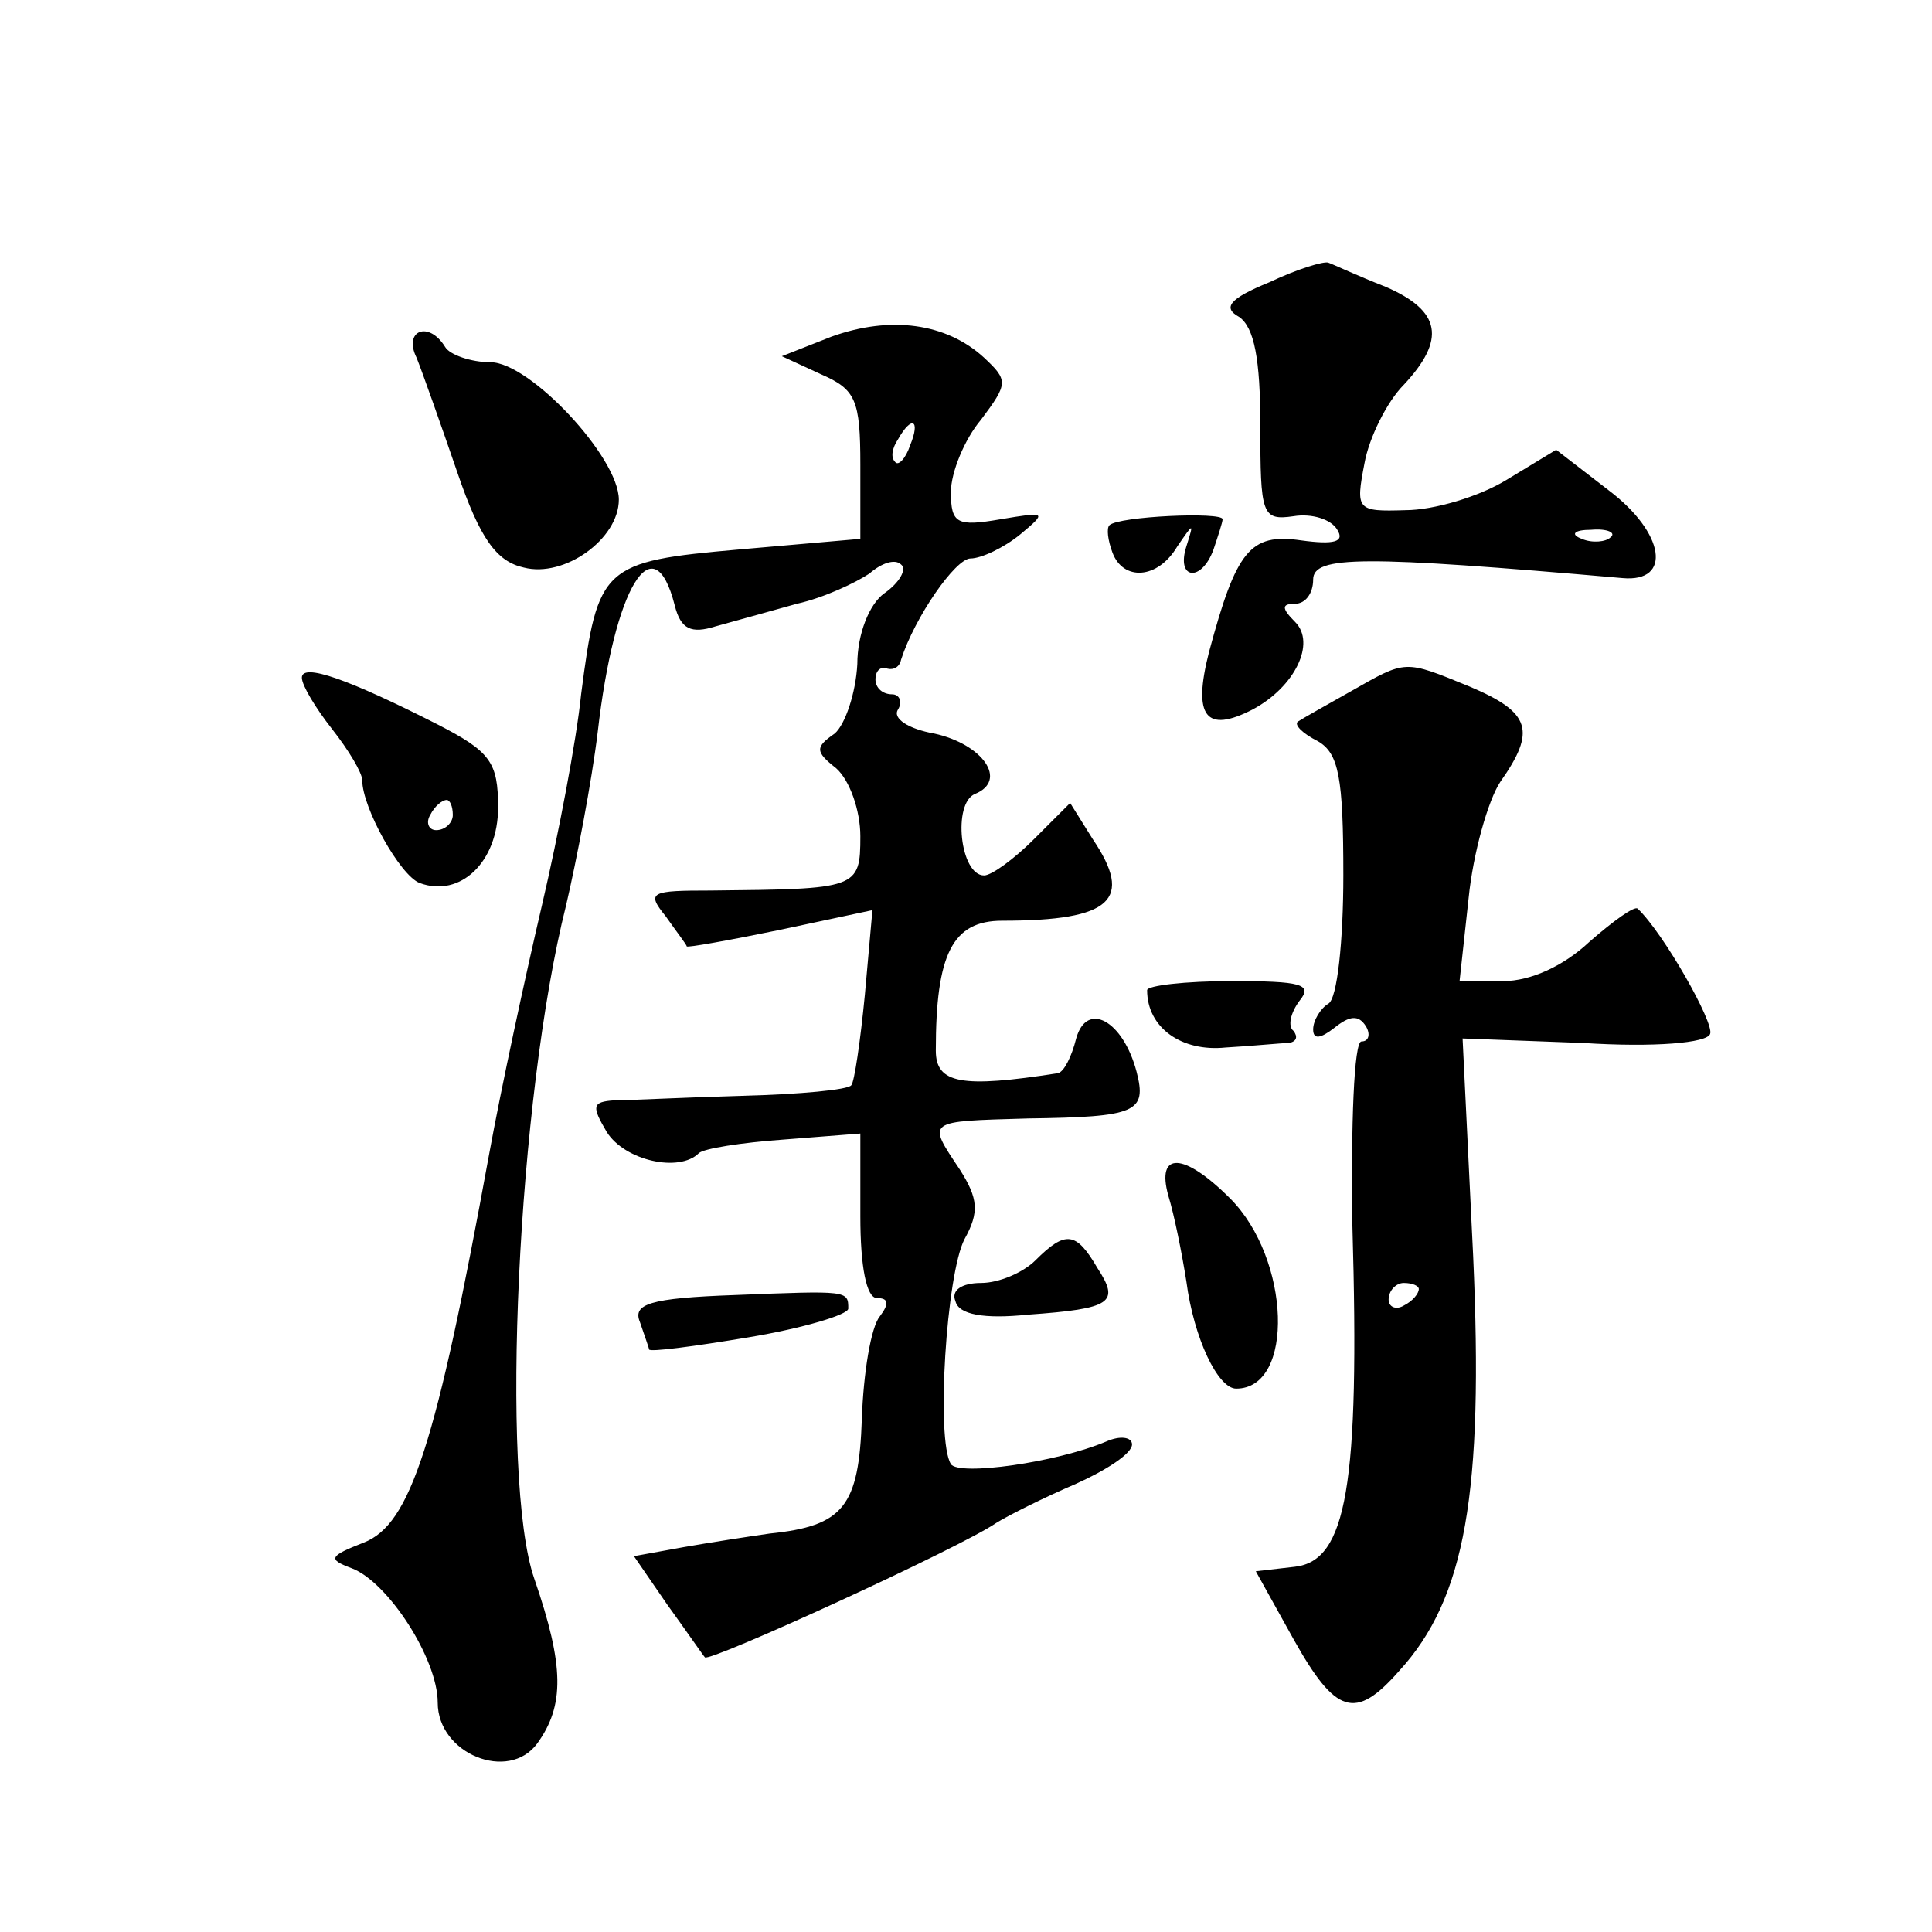 <?xml version="1.0" standalone="no"?>
<!DOCTYPE svg PUBLIC "-//W3C//DTD SVG 20010904//EN"
 "http://www.w3.org/TR/2001/REC-SVG-20010904/DTD/svg10.dtd">
<svg version="1.0" xmlns="http://www.w3.org/2000/svg"
 width="128pt" height="128pt" viewBox="0 0 128 128"
 preserveAspectRatio="xMidYMid meet">
<g transform="translate(0,128) scale(0.1,-0.1)"
fill="#0" stroke="none">
<path d="M841 1093 c-27 -11 -31 -17 -20 -23 10 -7 14 -28 14 -72 0 -59 1 -63 22
-60 12 2 25 -2 29 -9 5 -8 -2 -10 -24 -7 -34 5 -43 -7 -61 -74 -11 -43 -2 -54 29
-38 28 15 42 44 28 58 -9 9 -9 12 0 12 7 0 12 7 12 16 0 16 33 16 205 1 33 -3 28
30 -9 58 l-35 27 -33 -20 c-18 -11 -48 -20 -67 -20 -32 -1 -33 0 -27 31 3 17 15
41 26 52 28 30 25 49 -12 65 -18 7 -35 15 -38 16 -3 1 -20 -4 -39 -13z m226 -169
c-3 -3 -12 -4 -19 -1 -8 3 -5 6 6 6 11 1 17 -2 13 -5z M551 1057 l-33 -13 26 -12
c23 -10 26 -17 26 -60 l0 -49 -80 -7 c-91 -8 -94 -11 -105 -96 -3 -30 -15 -93 -26
-140 -11 -47 -27 -121 -35 -165 -35 -192 -52 -245 -83 -257 -23 -9 -24 -11 -8 -17
24 -9 57 -60 57 -89 0 -34 47 -53 66 -27 18 25 18 51 -2 109 -23 66 -11 319 21
446 7 30 17 82 21 115 11 96 37 139 51 84 4 -16 11 -19 27 -14 11 3 36 10 54 15
18 4 39 14 48 20 8 7 17 10 21 6 4 -3 -1 -12 -11 -19 -10 -7 -18 -27 -18 -47 -1
-19 -8 -40 -15 -46 -13 -9 -13 -12 1 -23 9 -8 16 -28 16 -45 0 -35 -2 -35 -99 -36
-40 0 -43 -1 -30 -17 7 -10 14 -19 14 -20 0 -1 28 4 62 11 l61 13 -5 -56 c-3 -31
-7 -58 -9 -60 -2 -3 -34 -6 -72 -7 -37 -1 -75 -3 -85 -3 -15 -1 -15 -4 -5 -21 12
-19 48 -27 61 -14 3 3 28 7 56 9 l51 4 0 -55 c0 -33 4 -54 11 -54 8 0 8 -4 2 -12
-6 -7 -11 -38 -12 -68 -2 -58 -12 -71 -61 -76 -14 -2 -40 -6 -57 -9 l-33 -6 22
-32 c13 -18 24 -34 25 -35 2 -4 170 73 193 89 8 5 32 17 53 26 20 9 37 20 37 26
0 5 -8 6 -17 2 -33 -14 -98 -23 -103 -15 -10 16 -3 126 9 149 10 18 9 27 -3 46
-22 33 -23 32 45 34 72 1 79 4 72 31 -9 34 -33 47 -40 22 -3 -12 -8 -22 -12 -23
-64 -10 -81 -7 -81 15 0 64 11 86 44 86 73 0 87 14 60 54 l-15 24 -24 -24 c-13
-13 -28 -24 -33 -24 -16 0 -21 48 -6 54 22 9 5 33 -27 40 -17 3 -28 10 -24 16 3
5 1 10 -4 10 -6 0 -11 4 -11 10 0 5 3 9 8 7 4 -1 8 1 9 6 9 28 36 67 46 67 7 0
22 7 33 16 18 15 17 15 -13 10 -29 -5 -33 -3 -33 18 0 13 9 35 20 48 18 24 18 26
2 41 -25 23 -62 28 -101 14z m52 -72 c-3 -9 -8 -14 -10 -11 -3 3 -2 9 2 15 9 16
15 13 8 -4z M276 1043 c4 -10 16 -44 27 -76 15 -44 26 -59 44 -63 27 -7 63 19 63
45 0 28 -59 91 -85 91 -13 0 -27 5 -30 10 -11 18 -28 11 -19 -7z M735 932 c-2 -2
-1 -10 2 -18 7 -19 30 -18 43 4 11 16 11 16 6 0 -7 -22 10 -24 18 -2 3 9 6 18 6
20 0 5 -69 2 -75 -4z M200 831 c0 -5 9 -20 20 -34 11 -14 20 -29 20 -34 0 -18 25
-63 38 -68 27 -10 52 14 52 50 0 30 -5 37 -40 55 -59 30 -90 41 -90 31z m100 -91
c0 -5 -5 -10 -11 -10 -5 0 -7 5 -4 10 3 6 8 10 11 10 2 0 4 -4 4 -10z M895 822
c-16 -9 -32 -18 -35 -20 -3 -2 3 -8 13 -13 14 -8 17 -24 17 -89 0 -43 -4 -82 -10
-85 -5 -3 -10 -11 -10 -17 0 -7 5 -6 14 1 10 8 16 9 21 1 3 -5 2 -10 -3 -10 -5
0 -7 -55 -6 -122 5 -173 -4 -222 -38 -226 l-26 -3 25 -45 c28 -50 41 -54 70 -21
44 48 56 118 49 275 l-7 144 80 -3 c47 -3 82 0 84 6 3 7 -31 67 -48 83 -2 2 -16
-8 -32 -22 -17 -16 -39 -26 -57 -26 l-29 0 6 55 c3 30 13 65 21 77 24 34 20 46
-20 63 -44 18 -42 18 -79 -3z m45 -396 c0 -3 -4 -8 -10 -11 -5 -3 -10 -1 -10 4
0 6 5 11 10 11 6 0 10 -2 10 -4z M760 624 c0 -25 23 -41 52 -38 18 1 37 3 42 3
5 1 6 4 3 8 -4 3 -2 12 4 20 9 11 1 13 -45 13 -31 0 -56 -3 -56 -6z M774 488 c4
-13 9 -38 12 -57 5 -38 21 -71 33 -71 39 0 36 86 -4 126 -31 31 -49 31 -41 2z M686
445 c-8 -8 -24 -15 -36 -15 -13 0 -20 -5 -17 -12 2 -9 19 -12 48 -9 56 4 61 8 46
31 -14 24 -21 25 -41 5z M487 422 c-57 -2 -68 -6 -63 -18 3 -9 6 -17 6 -18 0 -2
30 2 66 8 36 6 66 15 66 19 0 12 0 12 -75 9z"/>
</g>
</svg>
